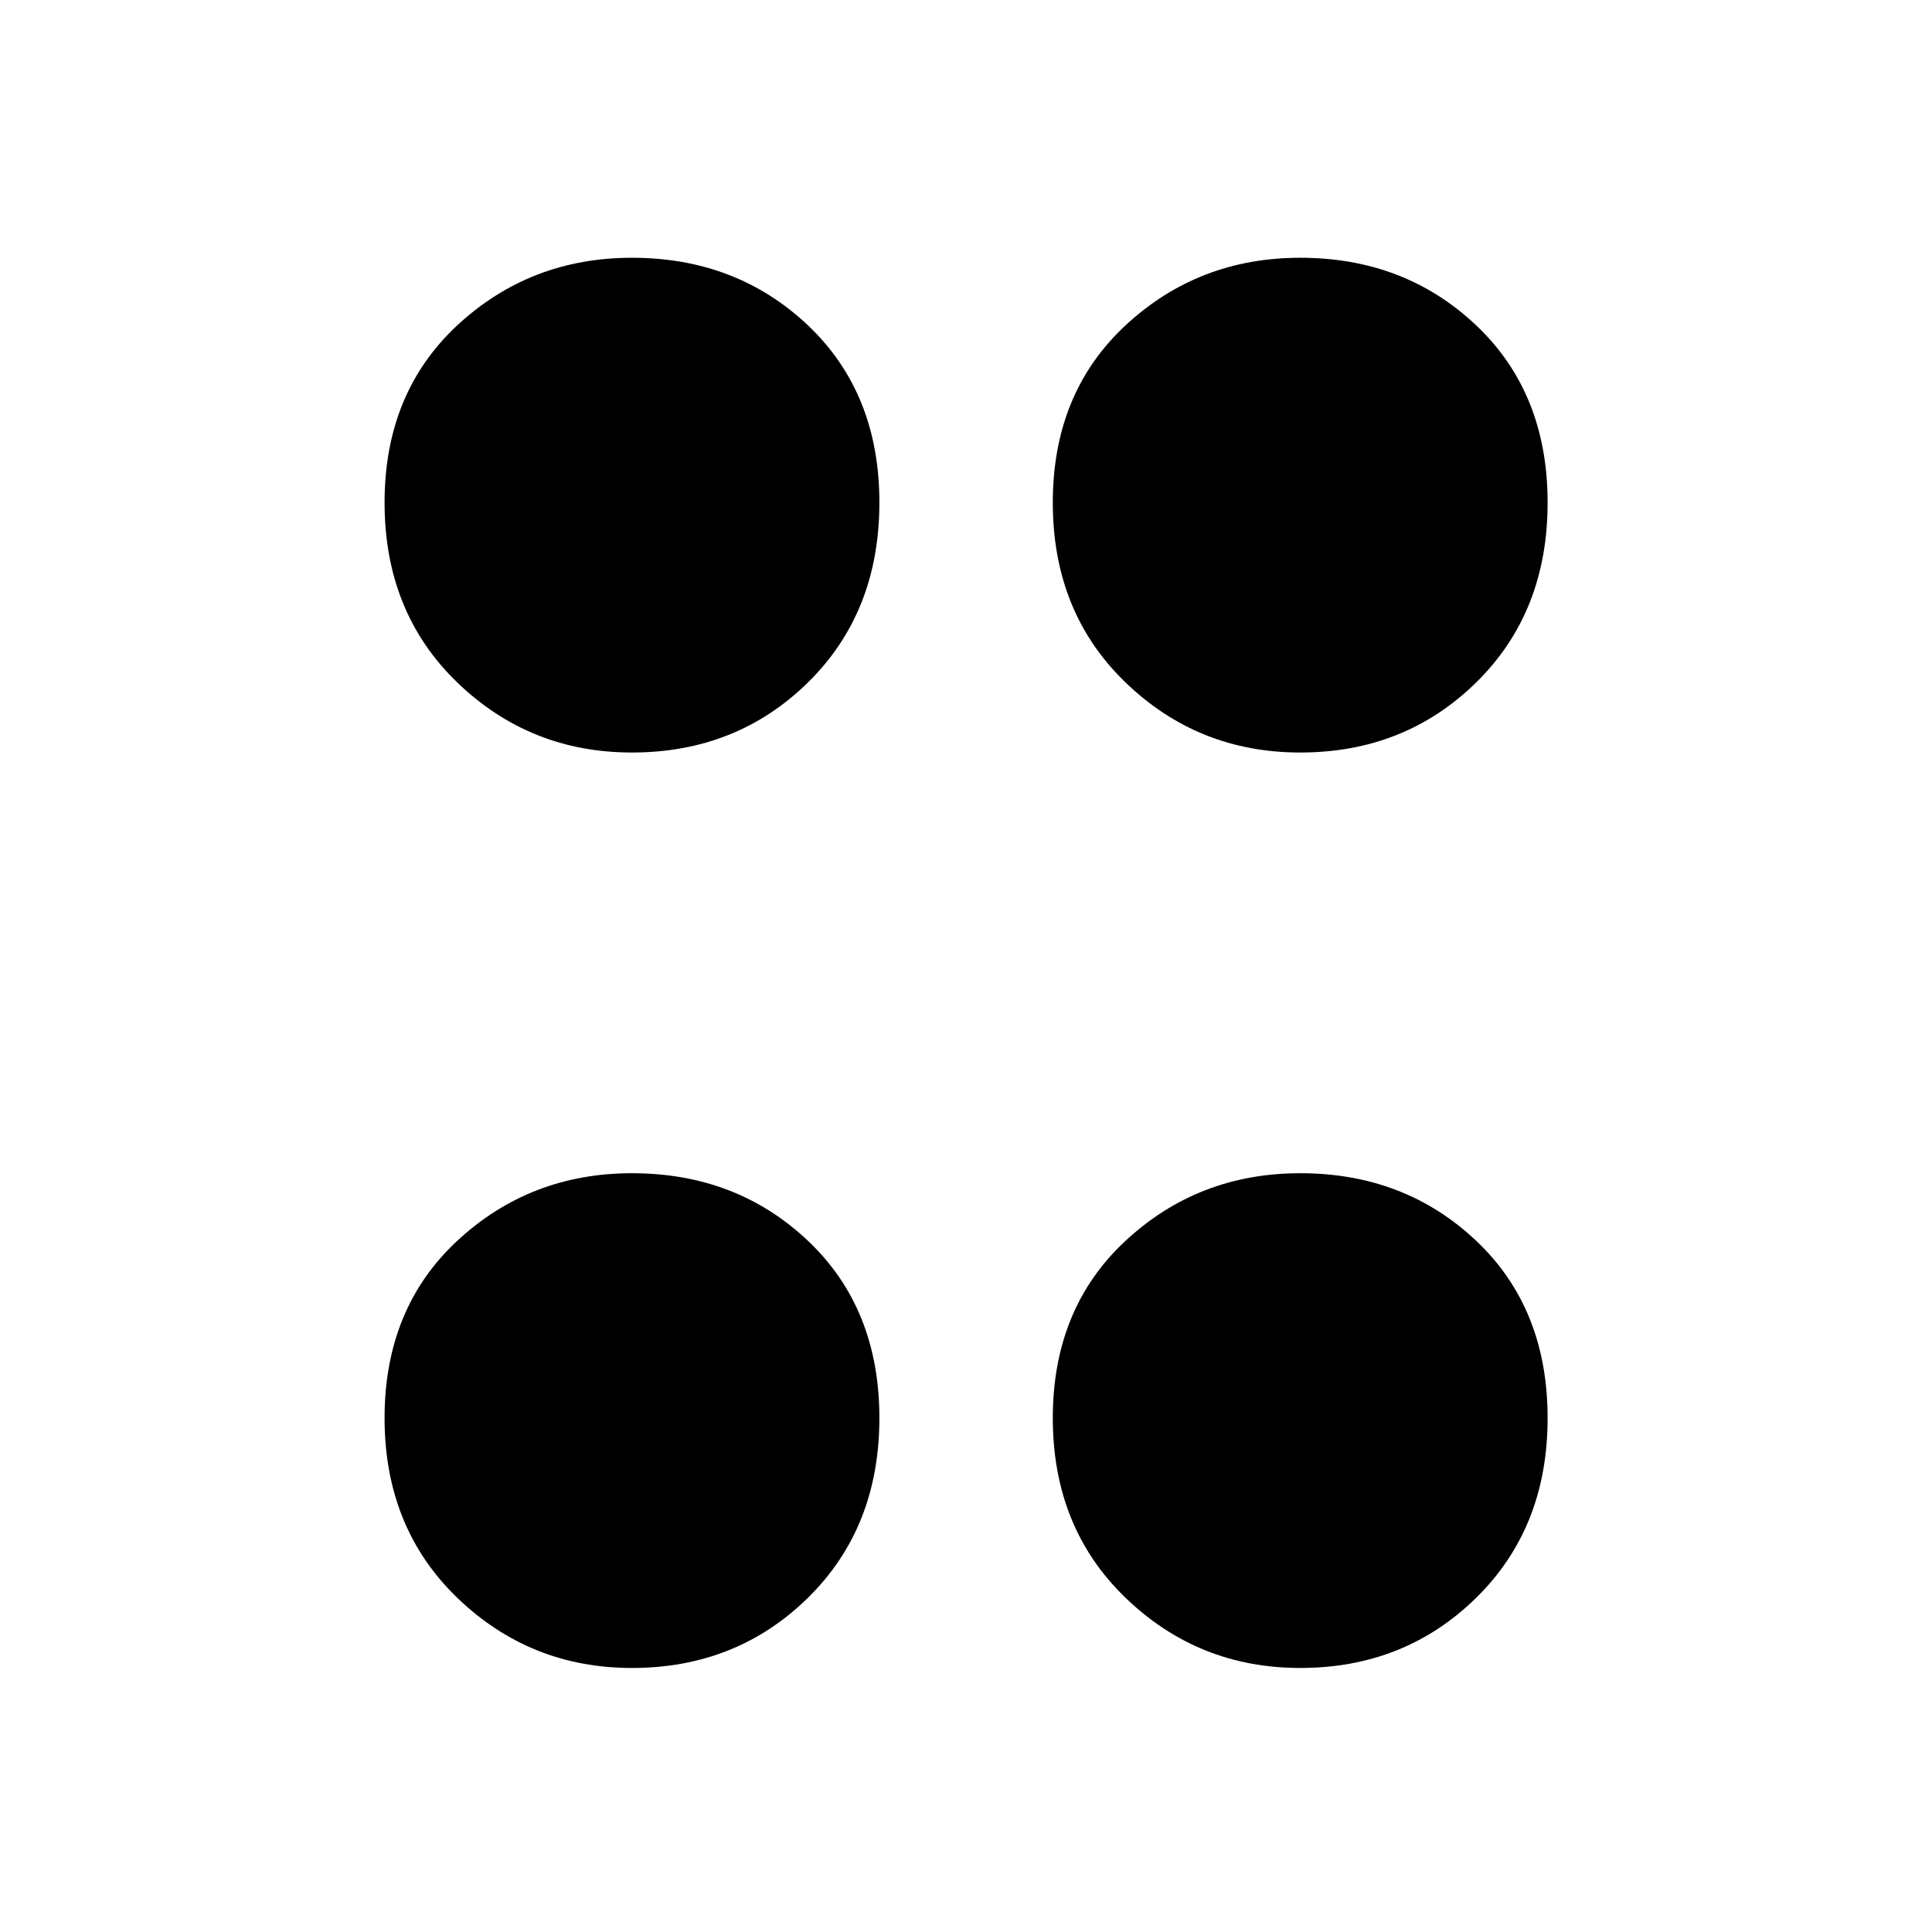 <?xml version="1.0" encoding="UTF-8" standalone="no"?>
<!DOCTYPE svg PUBLIC "-//W3C//DTD SVG 1.1//EN" "http://www.w3.org/Graphics/SVG/1.1/DTD/svg11.dtd">
<svg width="100%" height="100%" viewBox="0 0 517 517" version="1.1" xmlns="http://www.w3.org/2000/svg" xmlns:xlink="http://www.w3.org/1999/xlink" xml:space="preserve" xmlns:serif="http://www.serif.com/" style="fill-rule:evenodd;clip-rule:evenodd;stroke-linejoin:round;stroke-miterlimit:2;">
    <g transform="matrix(1,0,0,1,-7343.15,-787.16)">
        <g transform="matrix(1,0,0,1,-0.029,0)">
            <g id="ico" transform="matrix(1,0,0,1,5.033,-18.744)">
                <rect x="7338.14" y="805.905" width="516.614" height="516.614" style="fill:none;"/>
                <g transform="matrix(1.519,0,0,3.319,5238.92,-3553.21)">
                    <g transform="matrix(1,0,0,1,-18.892,-16.756)">
                        <path d="M1512.2,1390.81C1500.22,1390.81 1489.96,1388.93 1481.42,1385.16C1472.89,1381.39 1468.62,1376.56 1468.62,1370.66C1468.62,1364.77 1472.89,1360.01 1481.42,1356.37C1489.96,1352.74 1500.22,1350.92 1512.2,1350.92C1524.49,1350.92 1534.82,1352.74 1543.21,1356.37C1551.59,1360.01 1555.79,1364.77 1555.79,1370.66C1555.79,1376.56 1551.59,1381.39 1543.21,1385.16C1534.82,1388.93 1524.49,1390.81 1512.2,1390.81ZM1512.2,1464.62C1500.22,1464.62 1489.96,1462.73 1481.42,1458.96C1472.89,1455.19 1468.62,1450.36 1468.62,1444.47C1468.62,1438.58 1472.89,1433.81 1481.42,1430.18C1489.96,1426.55 1500.22,1424.73 1512.2,1424.73C1524.49,1424.73 1534.82,1426.55 1543.21,1430.18C1551.59,1433.81 1555.79,1438.58 1555.79,1444.47C1555.79,1450.36 1551.59,1455.19 1543.21,1458.96C1534.82,1462.73 1524.49,1464.62 1512.2,1464.62Z" style="fill-rule:nonzero;"/>
                    </g>
                    <g transform="matrix(1,0,0,1,-18.892,-16.756)">
                        <path d="M1629.93,1390.81C1617.94,1390.81 1607.68,1388.93 1599.15,1385.16C1590.61,1381.39 1586.34,1376.56 1586.34,1370.66C1586.34,1364.77 1590.61,1360.01 1599.15,1356.37C1607.68,1352.74 1617.94,1350.92 1629.93,1350.92C1642.21,1350.92 1652.54,1352.74 1660.93,1356.37C1669.32,1360.01 1673.51,1364.77 1673.51,1370.66C1673.51,1376.56 1669.32,1381.39 1660.93,1385.16C1652.54,1388.93 1642.21,1390.81 1629.93,1390.81ZM1629.93,1464.62C1617.94,1464.62 1607.68,1462.73 1599.15,1458.96C1590.61,1455.19 1586.34,1450.36 1586.34,1444.47C1586.34,1438.58 1590.61,1433.81 1599.15,1430.18C1607.68,1426.55 1617.94,1424.73 1629.93,1424.73C1642.21,1424.73 1652.54,1426.55 1660.93,1430.18C1669.32,1433.81 1673.51,1438.58 1673.51,1444.47C1673.51,1450.36 1669.32,1455.19 1660.93,1458.96C1652.54,1462.73 1642.21,1464.62 1629.93,1464.62Z" style="fill-rule:nonzero;"/>
                    </g>
                </g>
            </g>
        </g>
    </g>
</svg>

